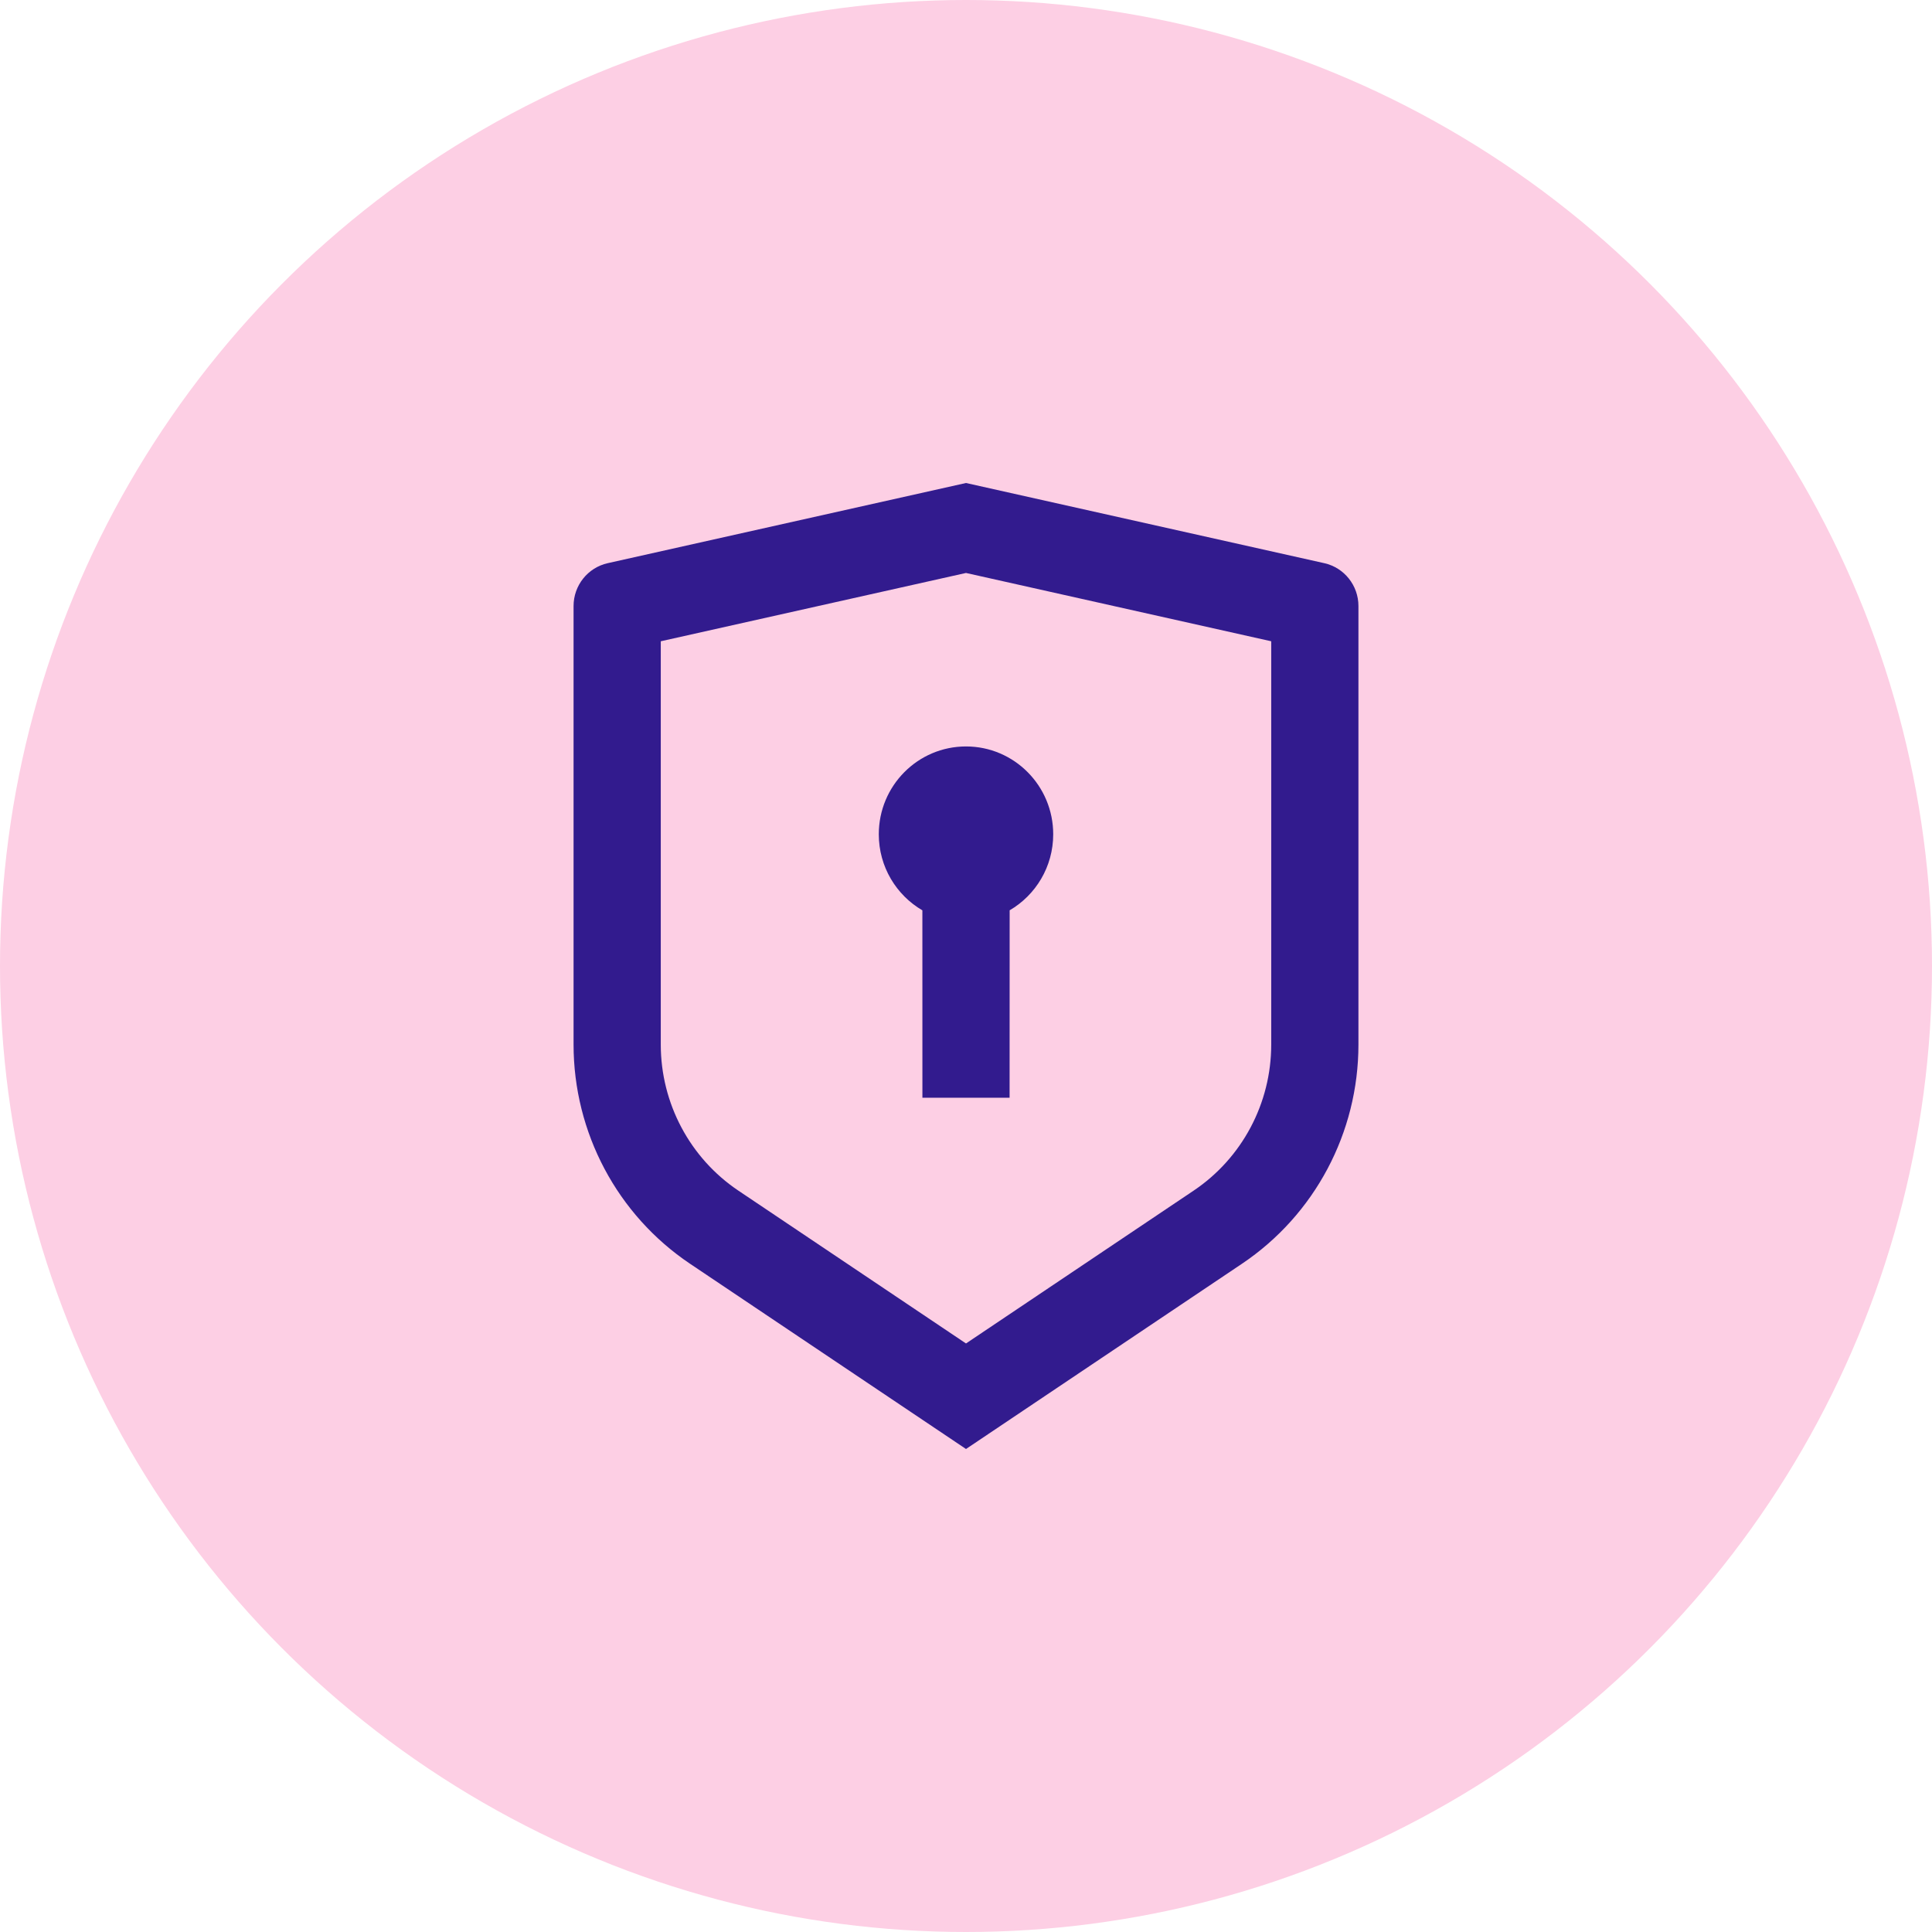 <svg width="64" height="64" viewBox="0 0 64 64" fill="none" xmlns="http://www.w3.org/2000/svg">
<g clip-path="url(#clip0_1963_8)">
<circle cx="32" cy="32" r="32" fill="#FDCFE4"/>
<path d="M32 16L43.869 18.656C44.53 18.804 45 19.394 45 20.076V34.602C45 37.52 43.552 40.245 41.141 41.864L32 48L22.859 41.864C20.448 40.245 19 37.52 19 34.602V20.076C19 19.394 19.47 18.804 20.131 18.656L32 16ZM32 18.98L21.889 21.243V34.602C21.889 36.547 22.854 38.364 24.462 39.443L32 44.504L39.538 39.443C41.146 38.364 42.111 36.547 42.111 34.602V21.243L32 18.98ZM32 24.727C33.596 24.727 34.889 26.03 34.889 27.636C34.889 28.712 34.309 29.652 33.446 30.155L33.444 36.364H30.556L30.555 30.156C29.692 29.653 29.111 28.713 29.111 27.636C29.111 26.03 30.404 24.727 32 24.727Z" fill="#321B8E"/>
</g>
<defs>
<clipPath id="clip0_1963_8">
<rect width="64" height="64" fill="white"/>
</clipPath>
</defs>
</svg>
